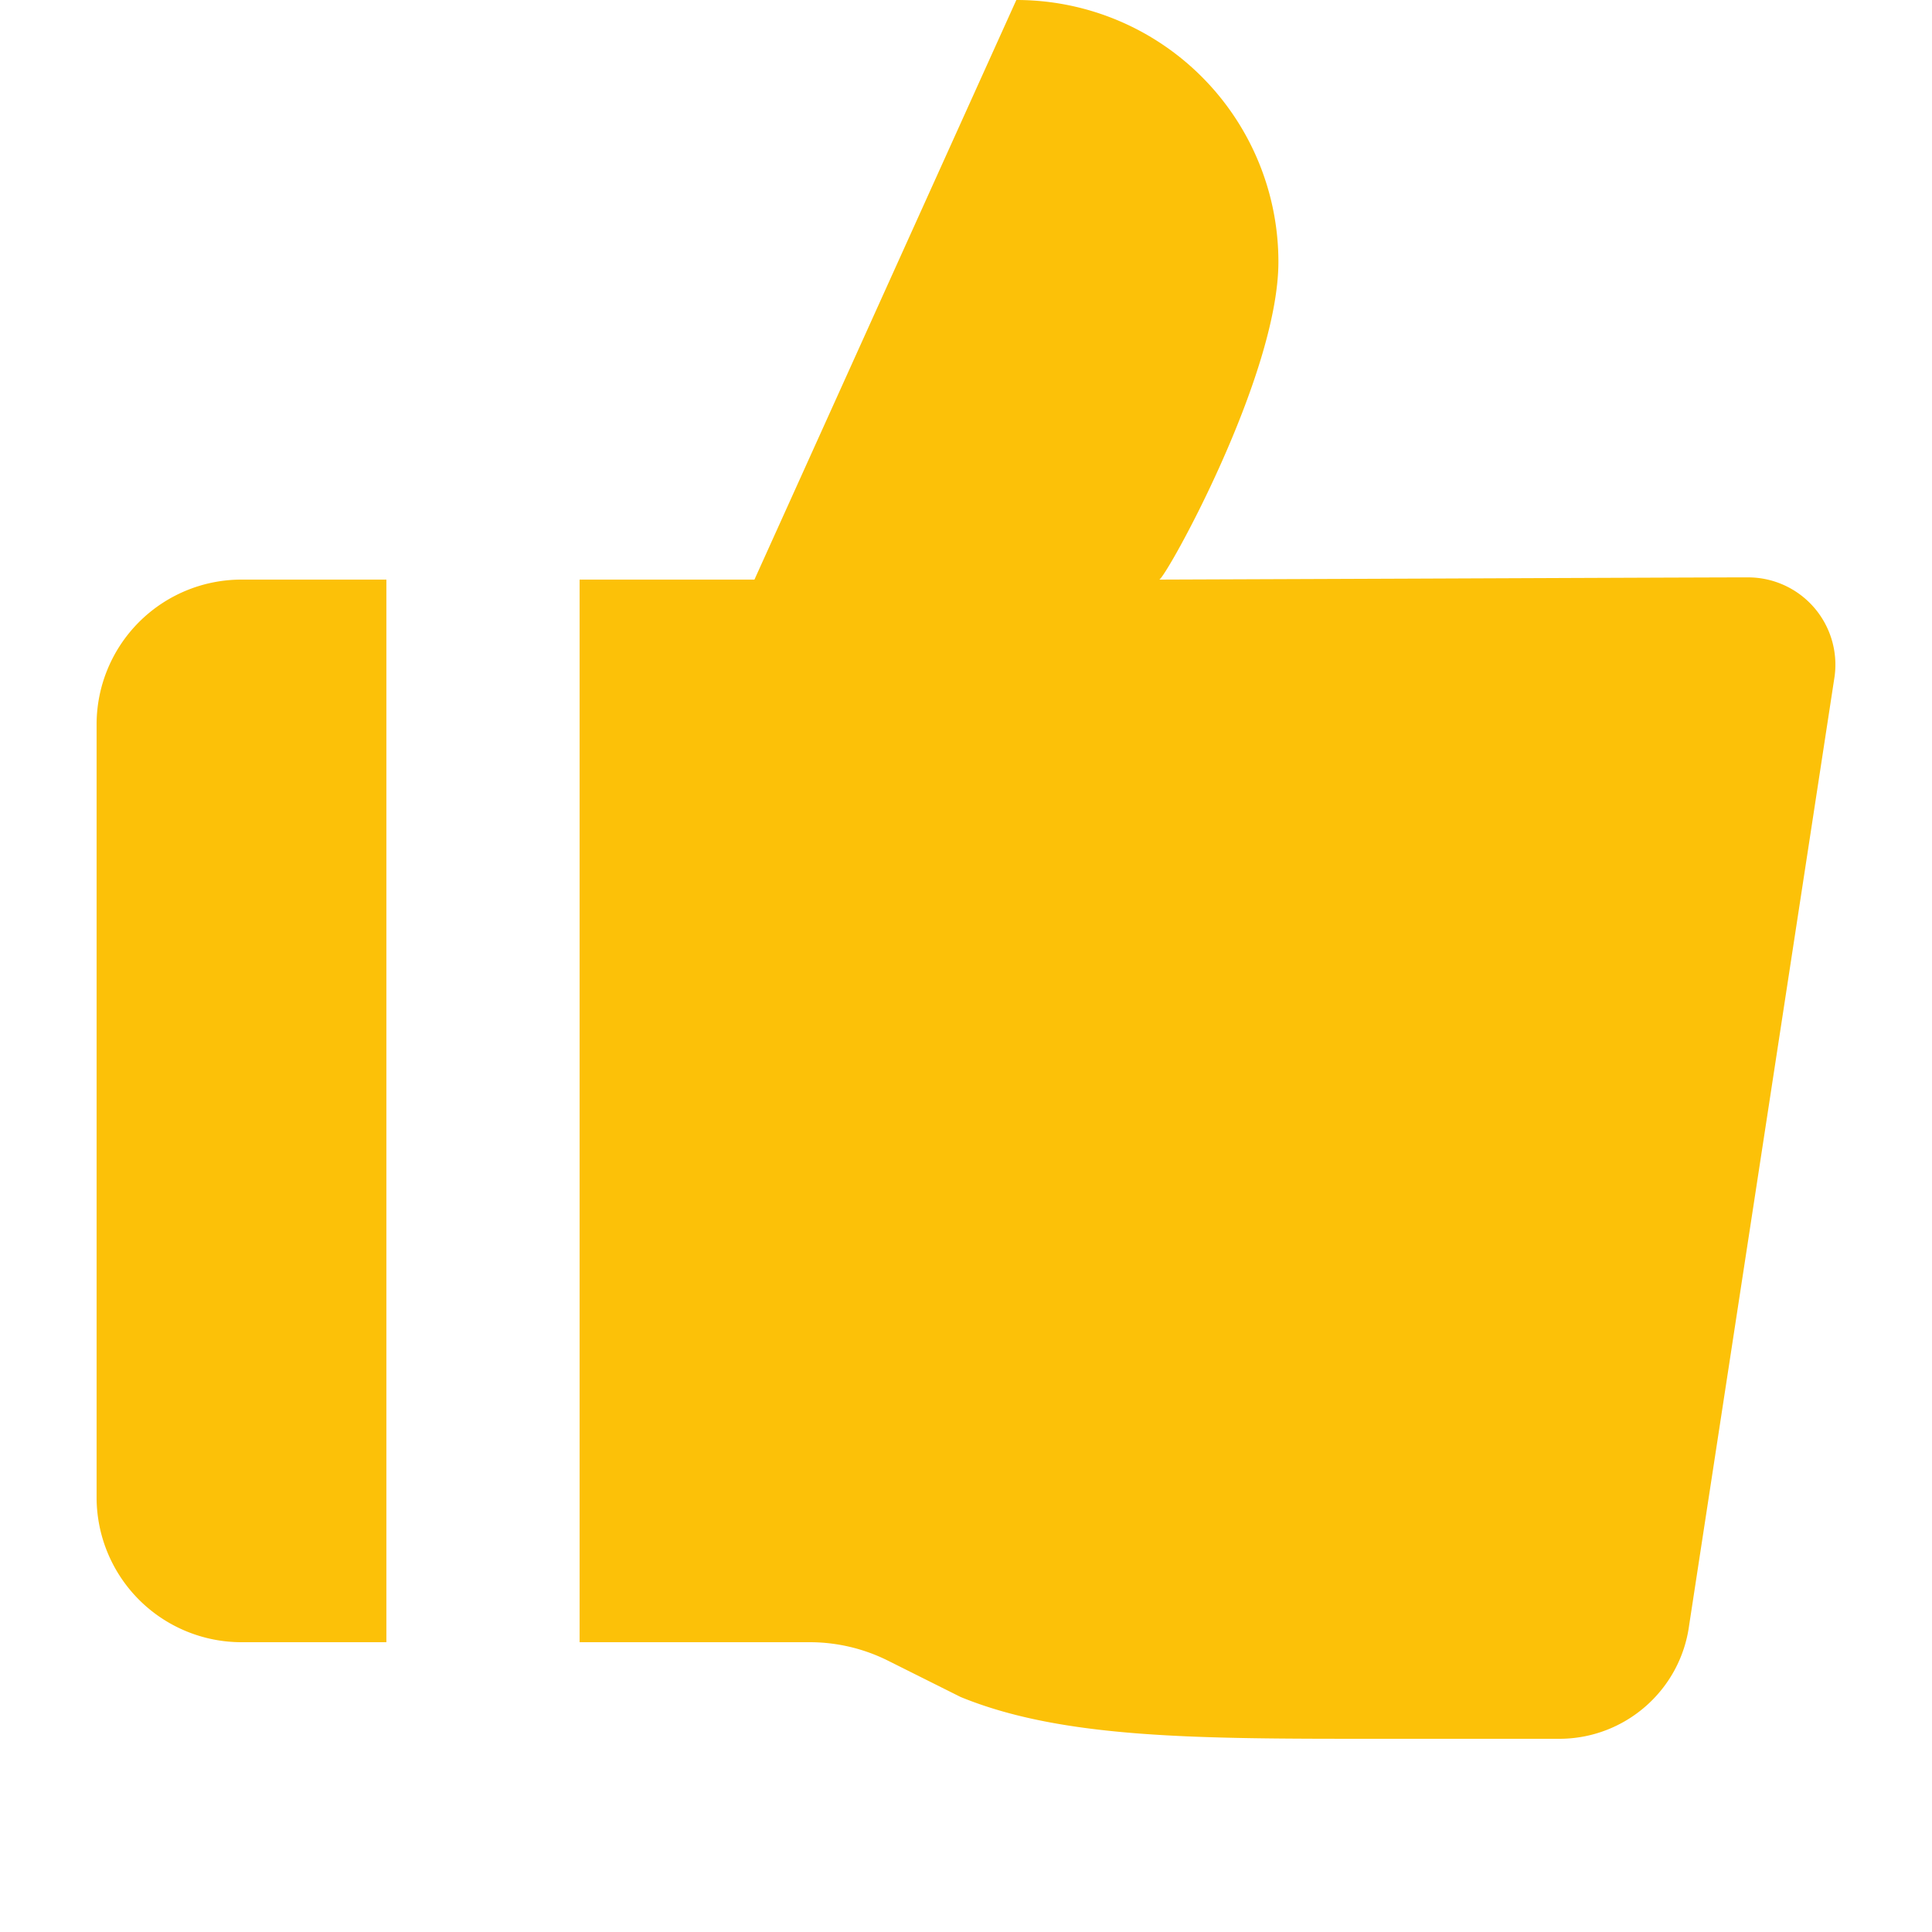 <?xml version="1.0" encoding="utf-8"?><!-- Uploaded to: SVG Repo, www.svgrepo.com, Generator: SVG Repo Mixer Tools -->
<svg width="800px" height="800px" viewBox="0 0 20 20" xmlns="http://www.w3.org/2000/svg"><path d="M18.992 7a.904.904 0 00-.896-1.023c-.387 0-2.01.007-3.488.013L12 6c.059 0 1.234-2.103 1.234-3.29A2.711 2.711 0 0010.521 0L7.81 6H6v11h2.382c.28 0 .557.065.808.19l.754.377C11 18 12.4 18 14.226 18h1.915c.68 0 1.255-.503 1.345-1.176L18.992 7zM2.5 6A1.5 1.5 0 001 7.5v8A1.5 1.5 0 002.5 17H4V6H2.5z" fill="#fcc108"/></svg>